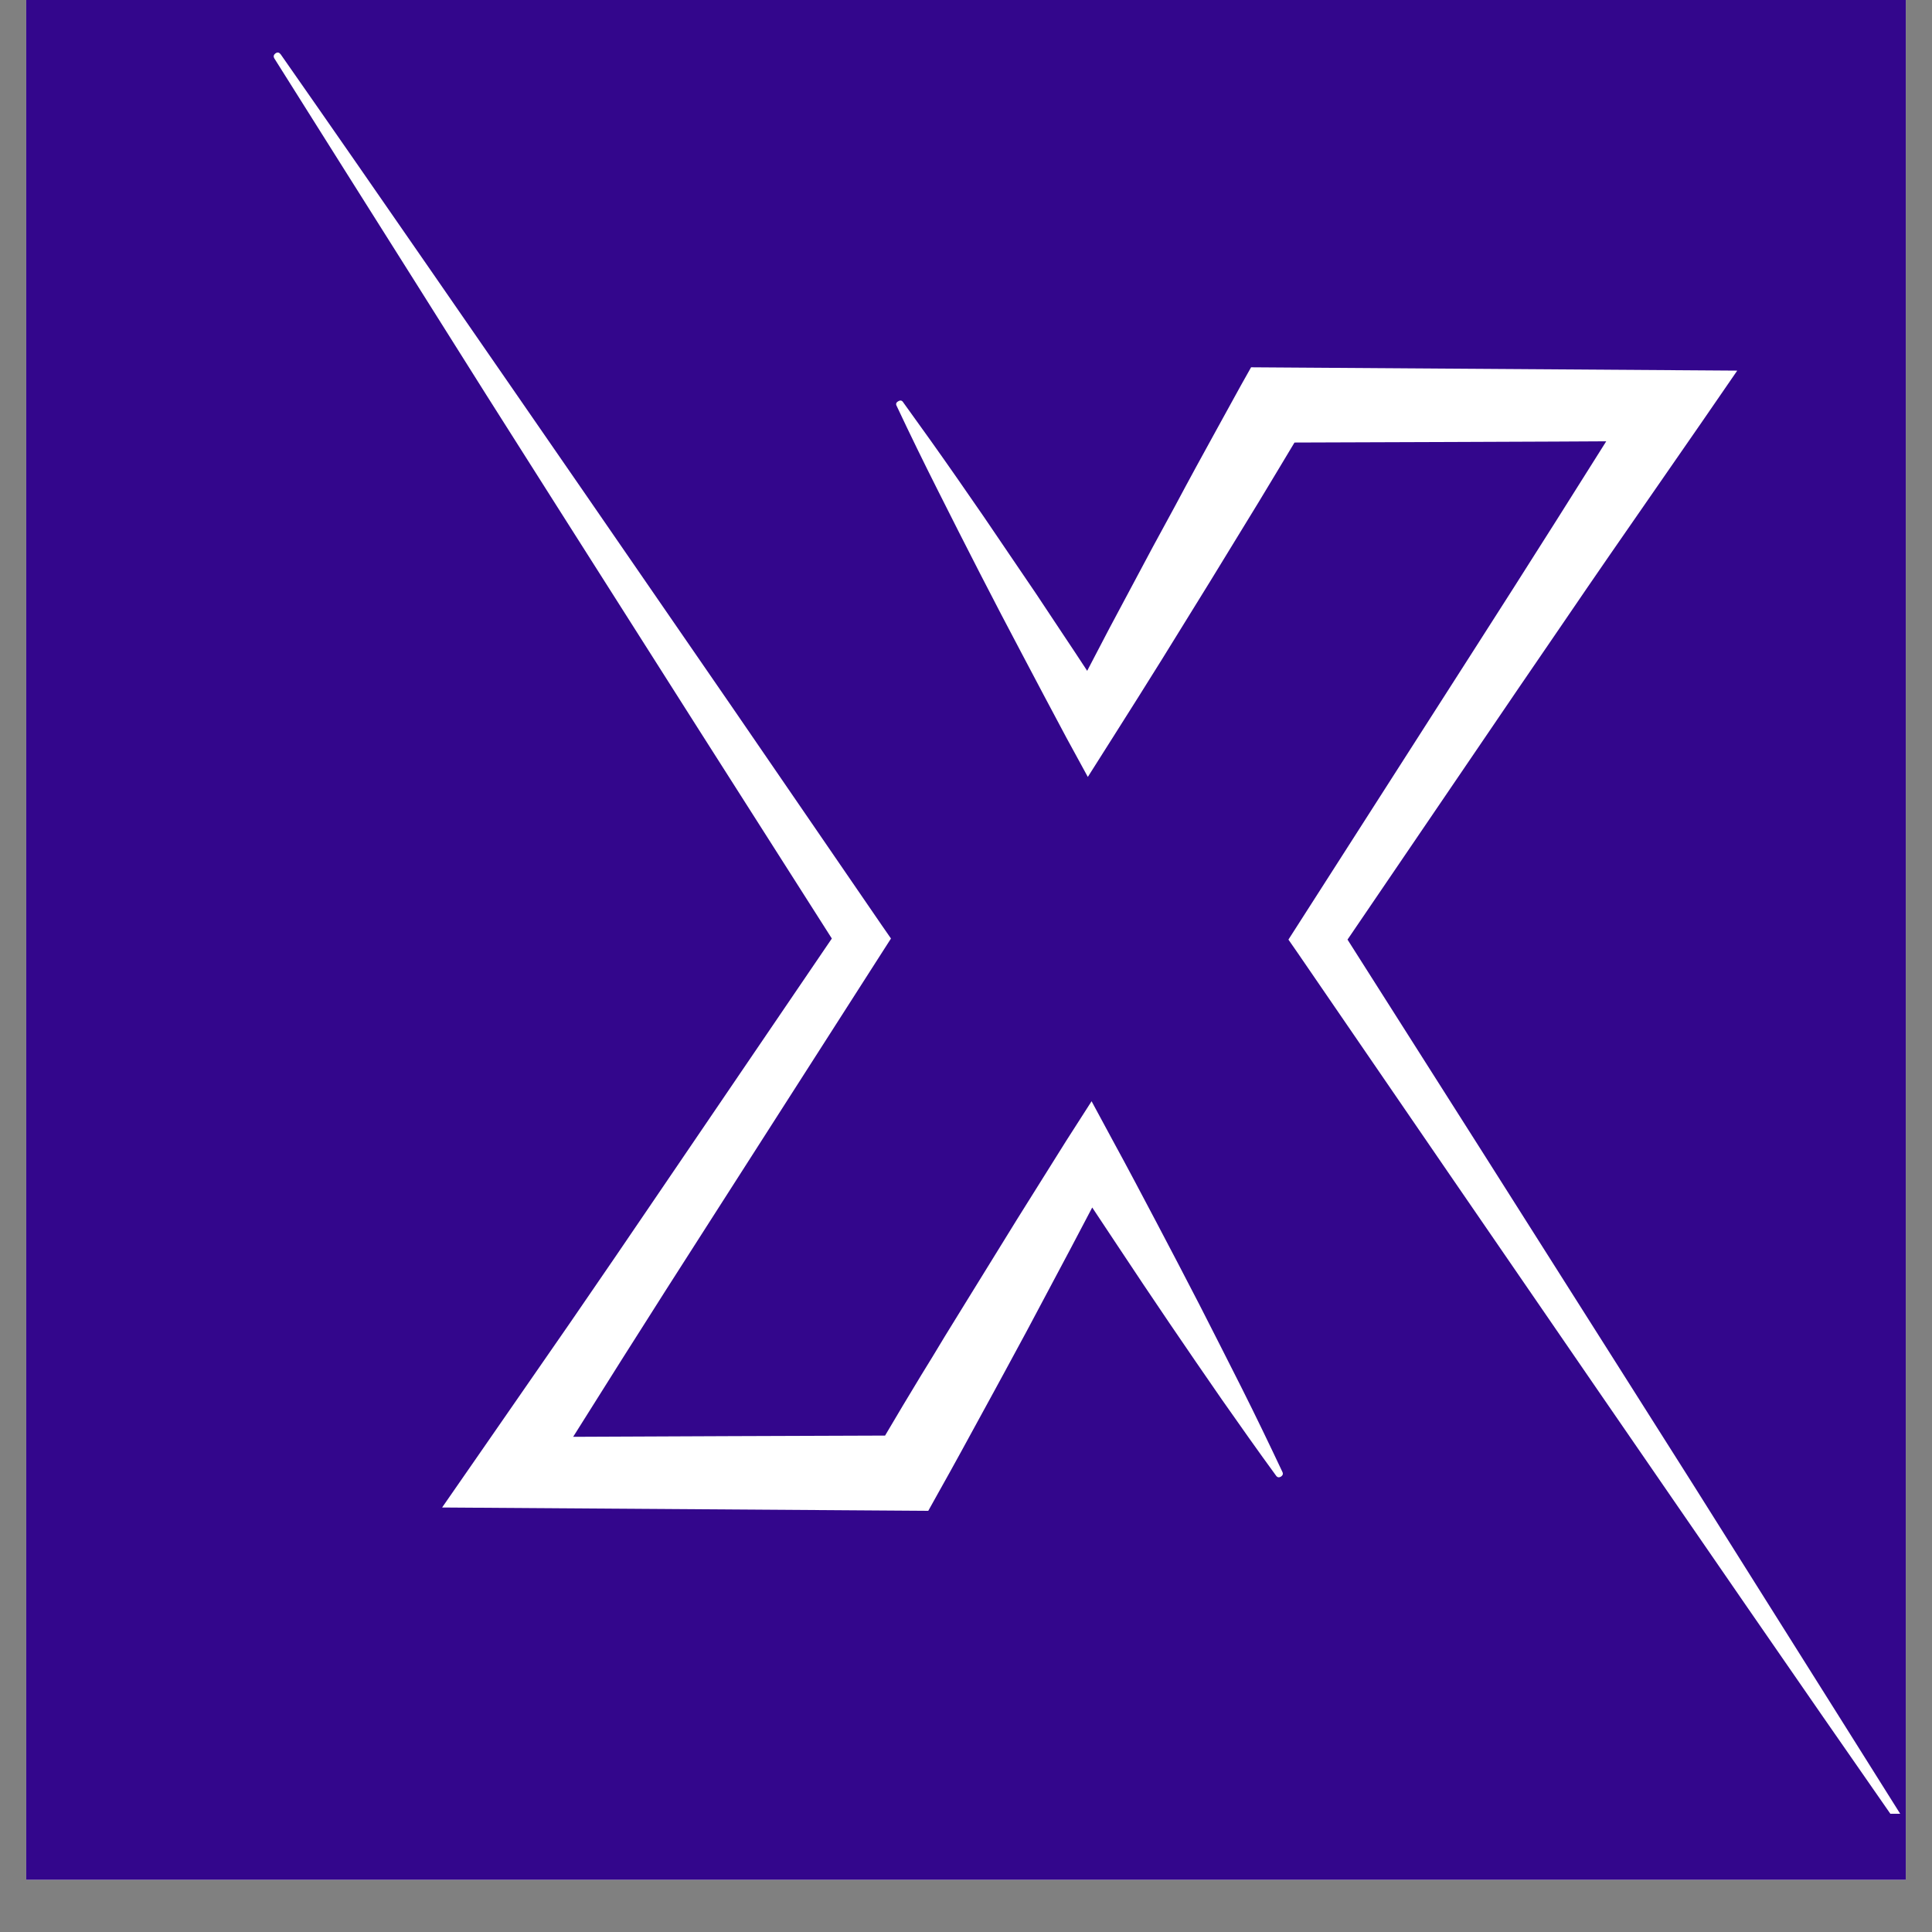 <?xml version="1.0" encoding="UTF-8"?> <svg xmlns="http://www.w3.org/2000/svg" xmlns:xlink="http://www.w3.org/1999/xlink" width="48" zoomAndPan="magnify" viewBox="0 0 36 36" height="48" preserveAspectRatio="xMidYMid meet" version="1.0"><rect x="0" y="0" width="36" height="36" fill="#808080" stroke="none"/><defs><g></g><clipPath id="bfb7e22edb"><path d="M 0.488 0 L 35.512 0 L 35.512 35.027 L 0.488 35.027 Z M 0.488 0 " clip-rule="nonzero"></path></clipPath><clipPath id="0a3a1c1e44"><path d="M 16 6 L 35.512 6 L 35.512 33.797 L 16 33.797 Z M 16 6 " clip-rule="nonzero"></path></clipPath><clipPath id="2906f7c16a"><path d="M 5.09 0.957 L 24 0.957 L 24 29 L 5.09 29 Z M 5.09 0.957 " clip-rule="nonzero"></path></clipPath></defs><g clip-path="url(#bfb7e22edb)"><path fill="#ffffff" d="M 0.488 0 L 35.512 0 L 35.512 35.027 L 0.488 35.027 Z M 0.488 0 " fill-opacity="1" fill-rule="nonzero"></path><path fill="#33068c" d="M 0.488 0 L 35.512 0 L 35.512 35.027 L 0.488 35.027 Z M 0.488 0 " fill-opacity="1" fill-rule="nonzero"></path></g><g clip-path="url(#0a3a1c1e44)"><path fill="#ffffff" d="M 35.496 33.938 C 34.621 32.547 33.746 31.152 32.867 29.758 L 31.555 27.672 L 30.234 25.586 L 27.59 21.414 L 25.109 17.508 L 28.301 12.816 L 29.145 11.582 C 29.426 11.172 29.703 10.762 29.988 10.352 L 31.688 7.898 L 32.371 6.906 L 23.312 6.844 L 23.121 7.184 C 22.844 7.684 22.57 8.188 22.293 8.691 L 22.09 9.066 L 21.887 9.445 L 21.477 10.199 L 20.668 11.715 L 20.258 12.5 C 20.102 12.262 19.945 12.023 19.785 11.785 L 19.305 11.062 L 18.82 10.348 L 18.332 9.629 L 17.84 8.918 C 17.508 8.441 17.172 7.969 16.832 7.5 C 16.809 7.461 16.777 7.453 16.738 7.477 C 16.695 7.5 16.688 7.531 16.711 7.57 C 16.957 8.094 17.211 8.613 17.473 9.133 L 17.863 9.906 L 18.258 10.68 L 18.656 11.449 L 19.059 12.215 C 19.328 12.727 19.598 13.234 19.871 13.746 L 20.27 14.477 L 20.738 13.738 C 21.047 13.254 21.348 12.77 21.652 12.285 L 22.555 10.824 L 23.004 10.09 L 23.449 9.363 C 23.672 8.992 23.898 8.621 24.121 8.246 C 24.297 8.246 29.715 8.227 29.93 8.223 L 29 9.699 C 28.734 10.121 28.465 10.539 28.199 10.961 L 27.395 12.219 L 24.176 17.246 L 24.008 17.508 L 24.176 17.75 L 26.969 21.824 L 29.766 25.895 L 31.164 27.926 L 32.566 29.961 C 33.5 31.316 34.438 32.668 35.379 34.02 C 35.406 34.055 35.438 34.062 35.477 34.035 C 35.512 34.012 35.52 33.98 35.496 33.941 Z M 35.496 33.938 " fill-opacity="1" fill-rule="nonzero"></path></g><g clip-path="url(#2906f7c16a)"><path fill="#ffffff" d="M 23.137 25.863 L 22.746 25.09 L 22.352 24.316 L 21.953 23.547 L 21.551 22.781 C 21.281 22.27 21.012 21.758 20.734 21.25 L 20.34 20.52 L 19.867 21.258 C 19.562 21.742 19.262 22.227 18.957 22.711 L 18.055 24.172 L 17.605 24.902 L 17.383 25.27 L 17.16 25.633 C 16.934 26.004 16.711 26.379 16.492 26.75 C 16.312 26.75 10.898 26.77 10.68 26.773 L 11.609 25.297 C 11.875 24.875 12.145 24.457 12.41 24.035 L 13.215 22.777 L 16.434 17.75 L 16.602 17.488 L 16.434 17.246 L 13.645 13.18 L 10.848 9.121 L 9.445 7.09 L 8.043 5.062 C 7.109 3.711 6.172 2.359 5.23 1.012 C 5.203 0.977 5.172 0.969 5.137 0.992 C 5.098 1.02 5.09 1.051 5.113 1.09 C 5.988 2.48 6.863 3.871 7.742 5.262 L 9.055 7.348 L 10.375 9.43 L 13.02 13.594 L 15.5 17.488 L 12.309 22.18 L 11.469 23.414 C 11.188 23.824 10.906 24.234 10.625 24.645 L 8.926 27.098 L 8.238 28.09 L 17.297 28.152 L 17.488 27.809 C 17.77 27.309 18.043 26.805 18.316 26.305 L 18.523 25.926 L 18.727 25.551 L 19.137 24.793 L 19.941 23.281 L 20.352 22.5 L 20.824 23.211 L 21.305 23.934 L 21.789 24.652 L 22.277 25.367 L 22.77 26.082 C 23.102 26.555 23.434 27.027 23.777 27.496 C 23.801 27.531 23.832 27.535 23.867 27.516 C 23.902 27.492 23.914 27.465 23.895 27.426 C 23.648 26.902 23.398 26.383 23.137 25.863 Z M 23.137 25.863 " fill-opacity="1" fill-rule="nonzero"></path></g><g fill="#33068c" fill-opacity="1"><g transform="translate(8.061, 5.524)"><g><path d="M 1.672 0.047 C 1.617 0.055 1.562 0.062 1.5 0.062 C 1.445 0.062 1.391 0.062 1.328 0.062 C 1.035 0.062 0.805 -0.031 0.641 -0.219 C 0.484 -0.414 0.406 -0.695 0.406 -1.062 L 0.406 -4.328 C 0.406 -4.367 0.43 -4.391 0.484 -4.391 L 0.844 -4.391 C 0.883 -4.391 0.906 -4.367 0.906 -4.328 L 0.906 -1.062 C 0.906 -0.82 0.945 -0.648 1.031 -0.547 C 1.113 -0.441 1.234 -0.391 1.391 -0.391 C 1.473 -0.391 1.566 -0.395 1.672 -0.406 C 1.711 -0.406 1.734 -0.383 1.734 -0.344 L 1.734 -0.031 C 1.734 0.008 1.711 0.035 1.672 0.047 Z M 1.672 0.047 "></path></g></g></g><g fill="#33068c" fill-opacity="1"><g transform="translate(9.841, 5.524)"><g><path d="M 2.891 -3.172 C 2.941 -3.172 2.969 -3.145 2.969 -3.094 L 2.969 -0.266 C 2.969 -0.211 2.953 -0.18 2.922 -0.172 C 2.742 -0.098 2.555 -0.039 2.359 0 C 2.16 0.039 1.957 0.062 1.75 0.062 C 1.488 0.062 1.254 0.02 1.047 -0.062 C 0.848 -0.156 0.691 -0.301 0.578 -0.5 C 0.461 -0.695 0.406 -0.953 0.406 -1.266 L 0.406 -3.094 C 0.406 -3.145 0.426 -3.172 0.469 -3.172 L 0.828 -3.172 C 0.879 -3.172 0.906 -3.145 0.906 -3.094 L 0.906 -1.266 C 0.906 -0.941 0.977 -0.711 1.125 -0.578 C 1.281 -0.441 1.488 -0.375 1.75 -0.375 C 1.883 -0.375 2.016 -0.383 2.141 -0.406 C 2.266 -0.438 2.375 -0.469 2.469 -0.5 L 2.469 -3.094 C 2.469 -3.145 2.488 -3.172 2.531 -3.172 Z M 2.891 -3.172 "></path></g></g></g><g fill="#33068c" fill-opacity="1"><g transform="translate(13.224, 5.524)"><g><path d="M 0.484 0 C 0.441 0 0.422 -0.02 0.422 -0.062 L 0.422 -2.922 C 0.422 -2.961 0.438 -2.988 0.469 -3 C 0.645 -3.07 0.832 -3.129 1.031 -3.172 C 1.227 -3.223 1.43 -3.25 1.641 -3.25 C 1.922 -3.25 2.16 -3.203 2.359 -3.109 C 2.566 -3.016 2.727 -2.867 2.844 -2.672 C 2.969 -2.484 3.031 -2.234 3.031 -1.922 L 3.031 -0.062 C 3.031 -0.02 3.004 0 2.953 0 L 2.594 0 C 2.551 0 2.531 -0.02 2.531 -0.062 L 2.531 -1.906 C 2.531 -2.219 2.453 -2.441 2.297 -2.578 C 2.141 -2.711 1.922 -2.781 1.641 -2.781 C 1.516 -2.781 1.383 -2.77 1.25 -2.75 C 1.125 -2.727 1.016 -2.703 0.922 -2.672 L 0.922 -0.062 C 0.922 -0.02 0.895 0 0.844 0 Z M 0.484 0 "></path></g></g></g><g fill="#33068c" fill-opacity="1"><g transform="translate(16.642, 5.524)"><g><path d="M 2.891 -1.422 C 2.891 -1.367 2.867 -1.344 2.828 -1.344 L 0.828 -1.344 L 0.828 -1.094 C 0.828 -0.863 0.898 -0.688 1.047 -0.562 C 1.203 -0.438 1.395 -0.375 1.625 -0.375 C 1.832 -0.375 2.008 -0.41 2.156 -0.484 C 2.312 -0.555 2.445 -0.633 2.562 -0.719 C 2.602 -0.75 2.633 -0.742 2.656 -0.703 L 2.844 -0.469 C 2.863 -0.438 2.859 -0.406 2.828 -0.375 C 2.672 -0.25 2.492 -0.145 2.297 -0.062 C 2.098 0.02 1.867 0.062 1.609 0.062 C 1.391 0.062 1.18 0.02 0.984 -0.062 C 0.785 -0.145 0.625 -0.27 0.5 -0.438 C 0.375 -0.613 0.312 -0.832 0.312 -1.094 L 0.312 -2.016 C 0.312 -2.297 0.375 -2.523 0.5 -2.703 C 0.625 -2.891 0.785 -3.023 0.984 -3.109 C 1.18 -3.203 1.391 -3.25 1.609 -3.25 C 1.836 -3.25 2.047 -3.203 2.234 -3.109 C 2.43 -3.023 2.586 -2.891 2.703 -2.703 C 2.828 -2.523 2.891 -2.297 2.891 -2.016 Z M 2.406 -2.016 C 2.406 -2.273 2.328 -2.469 2.172 -2.594 C 2.023 -2.719 1.836 -2.781 1.609 -2.781 C 1.379 -2.781 1.191 -2.719 1.047 -2.594 C 0.898 -2.477 0.828 -2.285 0.828 -2.016 L 0.828 -1.766 L 2.406 -1.766 Z M 2.406 -2.016 "></path></g></g></g><g fill="#33068c" fill-opacity="1"><g transform="translate(19.822, 5.524)"><g><path d="M 2.875 -0.094 C 2.883 -0.062 2.883 -0.035 2.875 -0.016 C 2.875 -0.004 2.859 0 2.828 0 L 2.375 0 C 2.344 0 2.316 -0.016 2.297 -0.047 L 1.5 -1.25 L 0.703 -0.047 C 0.68 -0.016 0.648 0 0.609 0 L 0.156 0 C 0.125 0 0.102 -0.004 0.094 -0.016 C 0.094 -0.035 0.098 -0.062 0.109 -0.094 L 1.188 -1.609 L 0.188 -3.094 C 0.164 -3.113 0.16 -3.129 0.172 -3.141 C 0.18 -3.16 0.203 -3.172 0.234 -3.172 L 0.656 -3.172 C 0.688 -3.172 0.719 -3.156 0.75 -3.125 L 1.5 -1.953 L 2.25 -3.125 C 2.281 -3.156 2.305 -3.172 2.328 -3.172 L 2.766 -3.172 C 2.797 -3.172 2.816 -3.16 2.828 -3.141 C 2.836 -3.129 2.832 -3.113 2.812 -3.094 L 1.812 -1.609 Z M 2.875 -0.094 "></path></g></g></g></svg> 